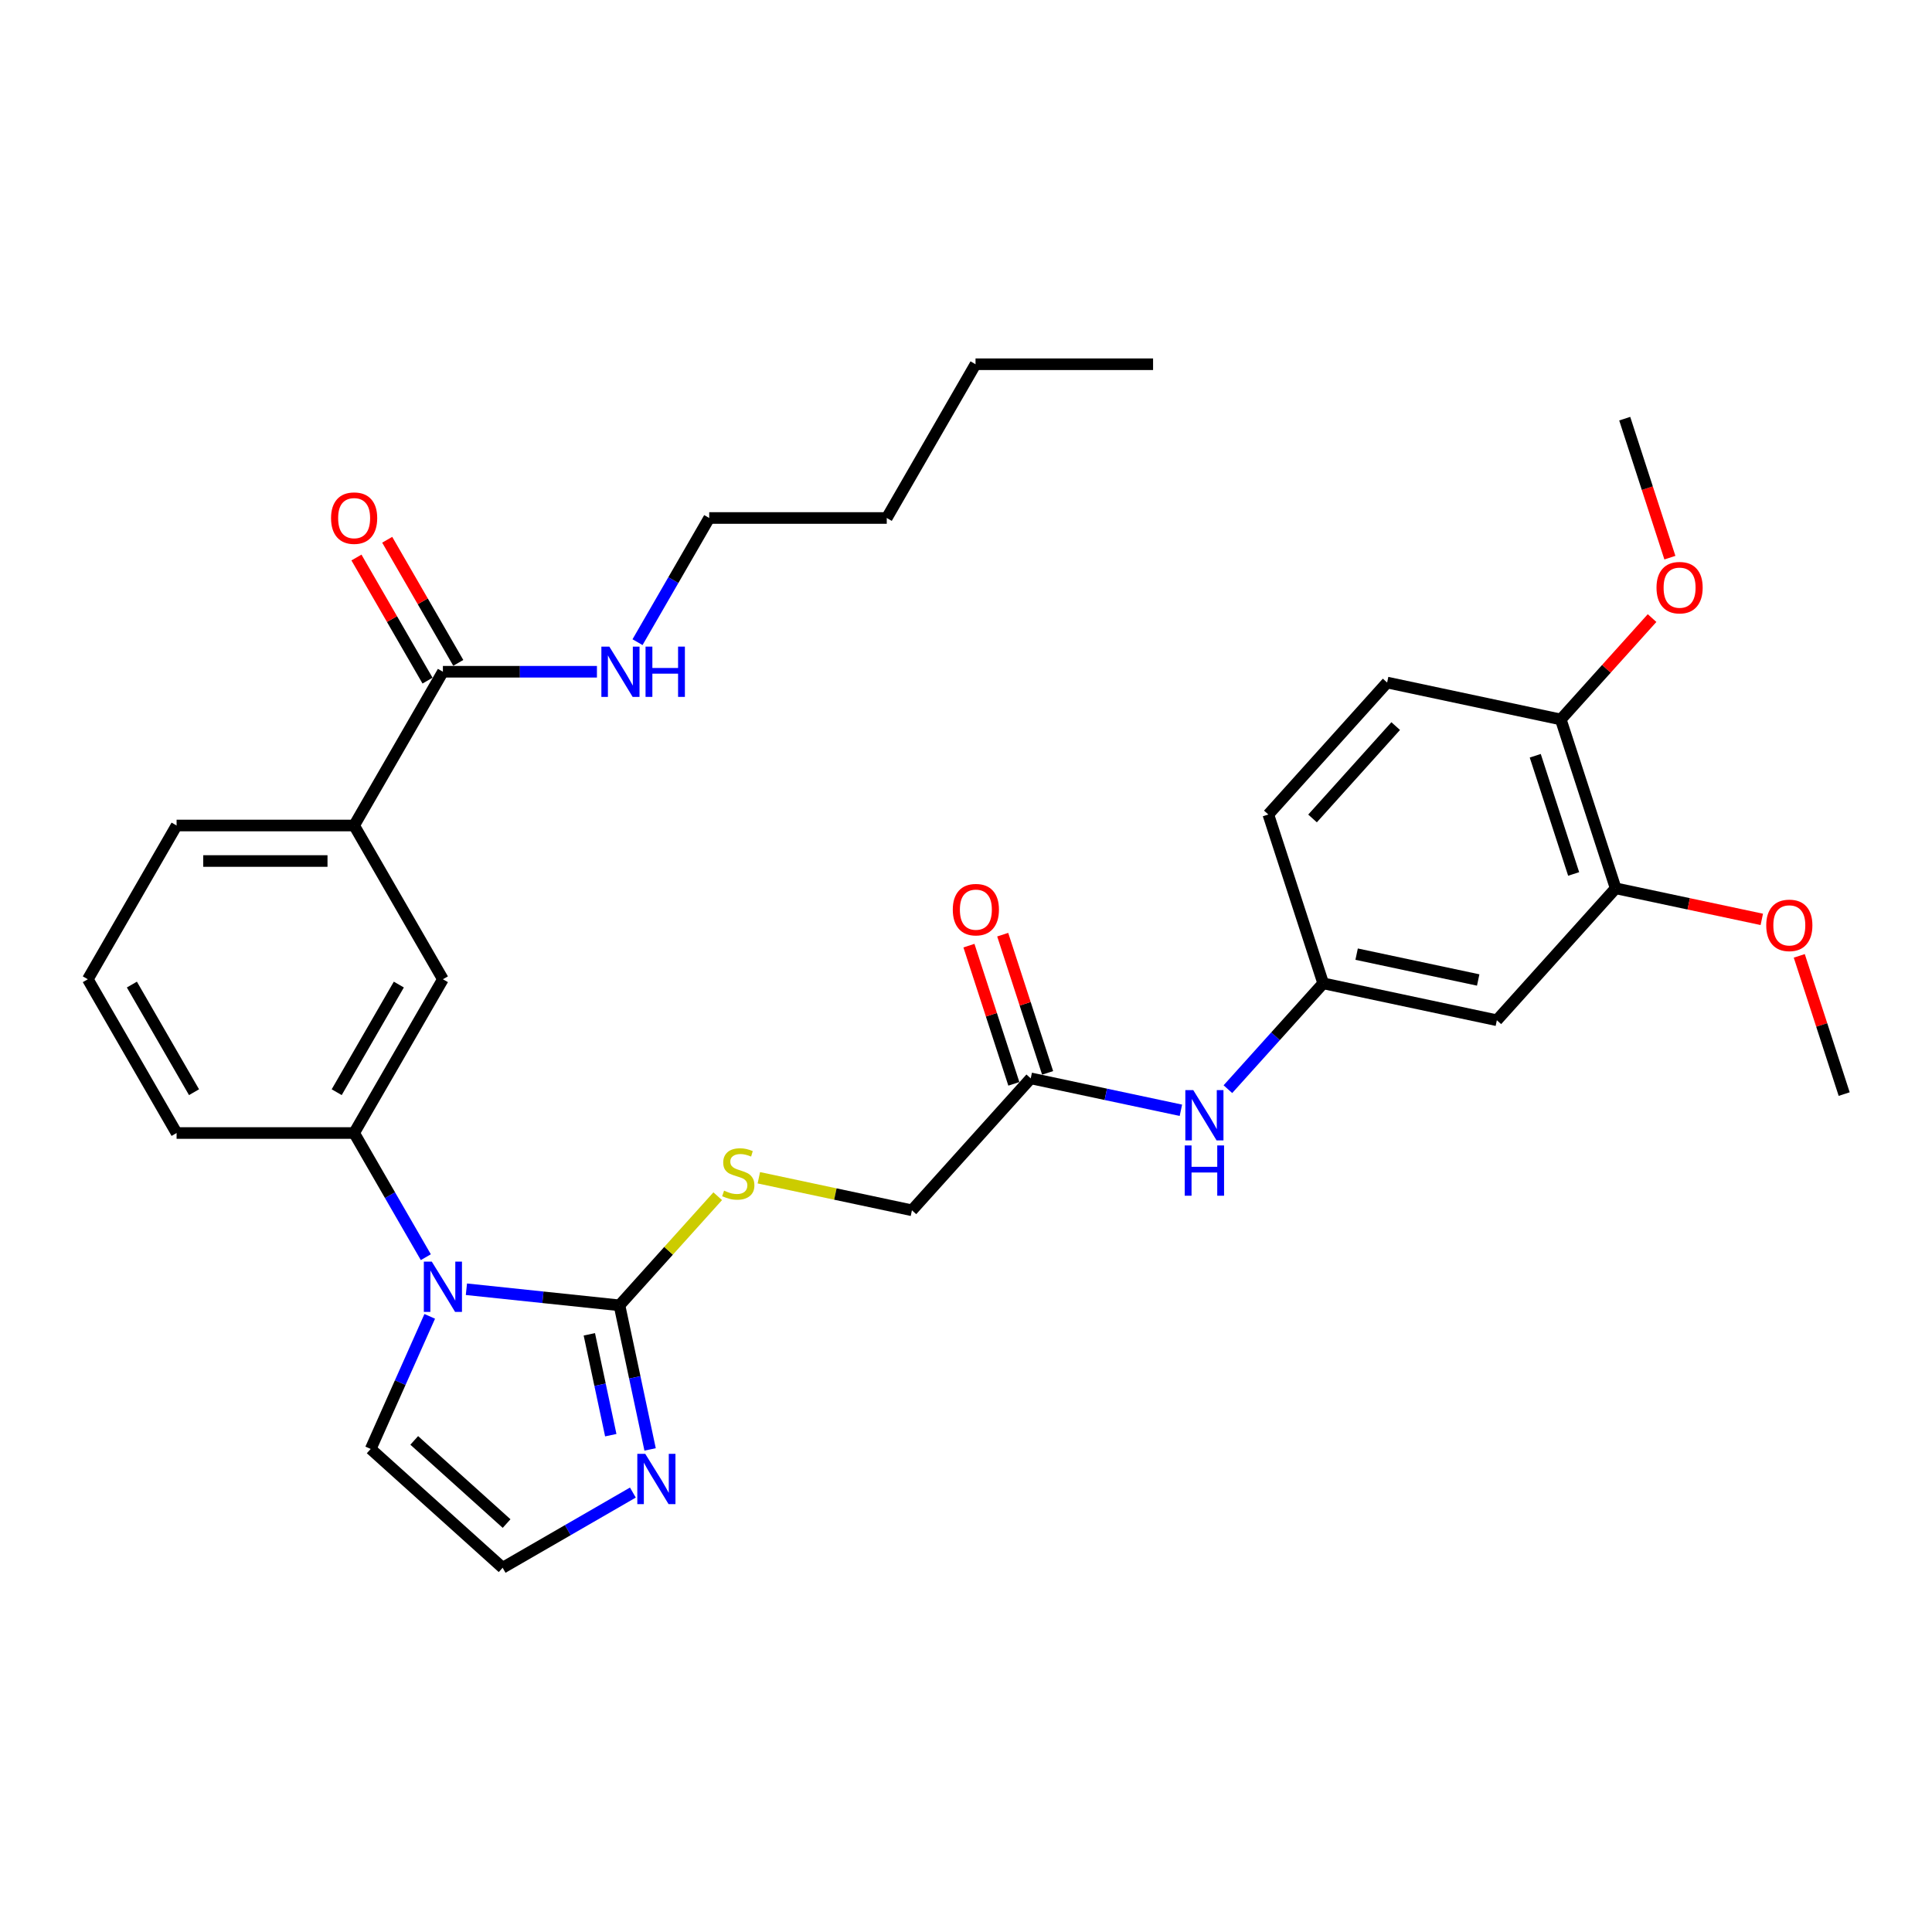 <?xml version='1.0' encoding='iso-8859-1'?>
<svg version='1.1' baseProfile='full'
              xmlns='http://www.w3.org/2000/svg'
                      xmlns:rdkit='http://www.rdkit.org/xml'
                      xmlns:xlink='http://www.w3.org/1999/xlink'
                  xml:space='preserve'
width='1000px' height='1000px' viewBox='0 0 1000 1000'>
<!-- END OF HEADER -->
<rect style='opacity:1.0;fill:#FFFFFF;stroke:none' width='1000' height='1000' x='0' y='0'> </rect>
<path class='bond-0' d='M 241.413,667.31 L 281.025,671.473' style='fill:none;fill-rule:evenodd;stroke:#0000FF;stroke-width:6px;stroke-linecap:butt;stroke-linejoin:miter;stroke-opacity:1' />
<path class='bond-0' d='M 281.025,671.473 L 320.638,675.637' style='fill:none;fill-rule:evenodd;stroke:#000000;stroke-width:6px;stroke-linecap:butt;stroke-linejoin:miter;stroke-opacity:1' />
<path class='bond-2' d='M 220.407,650.721 L 201.852,618.584' style='fill:none;fill-rule:evenodd;stroke:#0000FF;stroke-width:6px;stroke-linecap:butt;stroke-linejoin:miter;stroke-opacity:1' />
<path class='bond-2' d='M 201.852,618.584 L 183.298,586.447' style='fill:none;fill-rule:evenodd;stroke:#000000;stroke-width:6px;stroke-linecap:butt;stroke-linejoin:miter;stroke-opacity:1' />
<path class='bond-10' d='M 222.429,681.341 L 207.149,715.662' style='fill:none;fill-rule:evenodd;stroke:#0000FF;stroke-width:6px;stroke-linecap:butt;stroke-linejoin:miter;stroke-opacity:1' />
<path class='bond-10' d='M 207.149,715.662 L 191.868,749.982' style='fill:none;fill-rule:evenodd;stroke:#000000;stroke-width:6px;stroke-linecap:butt;stroke-linejoin:miter;stroke-opacity:1' />
<path class='bond-1' d='M 320.638,675.637 L 328.564,712.926' style='fill:none;fill-rule:evenodd;stroke:#000000;stroke-width:6px;stroke-linecap:butt;stroke-linejoin:miter;stroke-opacity:1' />
<path class='bond-1' d='M 328.564,712.926 L 336.49,750.215' style='fill:none;fill-rule:evenodd;stroke:#0000FF;stroke-width:6px;stroke-linecap:butt;stroke-linejoin:miter;stroke-opacity:1' />
<path class='bond-1' d='M 305.038,690.645 L 310.586,716.747' style='fill:none;fill-rule:evenodd;stroke:#000000;stroke-width:6px;stroke-linecap:butt;stroke-linejoin:miter;stroke-opacity:1' />
<path class='bond-1' d='M 310.586,716.747 L 316.135,742.849' style='fill:none;fill-rule:evenodd;stroke:#0000FF;stroke-width:6px;stroke-linecap:butt;stroke-linejoin:miter;stroke-opacity:1' />
<path class='bond-4' d='M 320.638,675.637 L 346.062,647.4' style='fill:none;fill-rule:evenodd;stroke:#000000;stroke-width:6px;stroke-linecap:butt;stroke-linejoin:miter;stroke-opacity:1' />
<path class='bond-4' d='M 346.062,647.4 L 371.486,619.164' style='fill:none;fill-rule:evenodd;stroke:#CCCC00;stroke-width:6px;stroke-linecap:butt;stroke-linejoin:miter;stroke-opacity:1' />
<path class='bond-32' d='M 327.577,772.549 L 293.869,792.011' style='fill:none;fill-rule:evenodd;stroke:#0000FF;stroke-width:6px;stroke-linecap:butt;stroke-linejoin:miter;stroke-opacity:1' />
<path class='bond-32' d='M 293.869,792.011 L 260.16,811.472' style='fill:none;fill-rule:evenodd;stroke:#000000;stroke-width:6px;stroke-linecap:butt;stroke-linejoin:miter;stroke-opacity:1' />
<path class='bond-5' d='M 183.298,586.447 L 229.246,506.863' style='fill:none;fill-rule:evenodd;stroke:#000000;stroke-width:6px;stroke-linecap:butt;stroke-linejoin:miter;stroke-opacity:1' />
<path class='bond-5' d='M 174.273,565.32 L 206.437,509.611' style='fill:none;fill-rule:evenodd;stroke:#000000;stroke-width:6px;stroke-linecap:butt;stroke-linejoin:miter;stroke-opacity:1' />
<path class='bond-23' d='M 183.298,586.447 L 91.402,586.447' style='fill:none;fill-rule:evenodd;stroke:#000000;stroke-width:6px;stroke-linecap:butt;stroke-linejoin:miter;stroke-opacity:1' />
<path class='bond-3' d='M 229.246,347.696 L 183.298,427.28' style='fill:none;fill-rule:evenodd;stroke:#000000;stroke-width:6px;stroke-linecap:butt;stroke-linejoin:miter;stroke-opacity:1' />
<path class='bond-15' d='M 237.204,343.101 L 218.809,311.239' style='fill:none;fill-rule:evenodd;stroke:#000000;stroke-width:6px;stroke-linecap:butt;stroke-linejoin:miter;stroke-opacity:1' />
<path class='bond-15' d='M 218.809,311.239 L 200.414,279.378' style='fill:none;fill-rule:evenodd;stroke:#FF0000;stroke-width:6px;stroke-linecap:butt;stroke-linejoin:miter;stroke-opacity:1' />
<path class='bond-15' d='M 221.287,352.29 L 202.892,320.429' style='fill:none;fill-rule:evenodd;stroke:#000000;stroke-width:6px;stroke-linecap:butt;stroke-linejoin:miter;stroke-opacity:1' />
<path class='bond-15' d='M 202.892,320.429 L 184.497,288.568' style='fill:none;fill-rule:evenodd;stroke:#FF0000;stroke-width:6px;stroke-linecap:butt;stroke-linejoin:miter;stroke-opacity:1' />
<path class='bond-18' d='M 229.246,347.696 L 269.11,347.696' style='fill:none;fill-rule:evenodd;stroke:#000000;stroke-width:6px;stroke-linecap:butt;stroke-linejoin:miter;stroke-opacity:1' />
<path class='bond-18' d='M 269.11,347.696 L 308.974,347.696' style='fill:none;fill-rule:evenodd;stroke:#0000FF;stroke-width:6px;stroke-linecap:butt;stroke-linejoin:miter;stroke-opacity:1' />
<path class='bond-17' d='M 392.77,609.607 L 432.392,618.029' style='fill:none;fill-rule:evenodd;stroke:#CCCC00;stroke-width:6px;stroke-linecap:butt;stroke-linejoin:miter;stroke-opacity:1' />
<path class='bond-17' d='M 432.392,618.029 L 472.015,626.451' style='fill:none;fill-rule:evenodd;stroke:#000000;stroke-width:6px;stroke-linecap:butt;stroke-linejoin:miter;stroke-opacity:1' />
<path class='bond-6' d='M 229.246,506.863 L 183.298,427.28' style='fill:none;fill-rule:evenodd;stroke:#000000;stroke-width:6px;stroke-linecap:butt;stroke-linejoin:miter;stroke-opacity:1' />
<path class='bond-33' d='M 183.298,427.28 L 91.402,427.28' style='fill:none;fill-rule:evenodd;stroke:#000000;stroke-width:6px;stroke-linecap:butt;stroke-linejoin:miter;stroke-opacity:1' />
<path class='bond-33' d='M 169.514,445.659 L 105.187,445.659' style='fill:none;fill-rule:evenodd;stroke:#000000;stroke-width:6px;stroke-linecap:butt;stroke-linejoin:miter;stroke-opacity:1' />
<path class='bond-7' d='M 260.16,811.472 L 191.868,749.982' style='fill:none;fill-rule:evenodd;stroke:#000000;stroke-width:6px;stroke-linecap:butt;stroke-linejoin:miter;stroke-opacity:1' />
<path class='bond-7' d='M 262.214,788.59 L 214.41,745.547' style='fill:none;fill-rule:evenodd;stroke:#000000;stroke-width:6px;stroke-linecap:butt;stroke-linejoin:miter;stroke-opacity:1' />
<path class='bond-8' d='M 774.771,528.08 L 684.883,508.974' style='fill:none;fill-rule:evenodd;stroke:#000000;stroke-width:6px;stroke-linecap:butt;stroke-linejoin:miter;stroke-opacity:1' />
<path class='bond-8' d='M 765.109,507.237 L 702.187,493.863' style='fill:none;fill-rule:evenodd;stroke:#000000;stroke-width:6px;stroke-linecap:butt;stroke-linejoin:miter;stroke-opacity:1' />
<path class='bond-9' d='M 774.771,528.08 L 836.261,459.789' style='fill:none;fill-rule:evenodd;stroke:#000000;stroke-width:6px;stroke-linecap:butt;stroke-linejoin:miter;stroke-opacity:1' />
<path class='bond-21' d='M 836.261,459.789 L 874.083,467.828' style='fill:none;fill-rule:evenodd;stroke:#000000;stroke-width:6px;stroke-linecap:butt;stroke-linejoin:miter;stroke-opacity:1' />
<path class='bond-21' d='M 874.083,467.828 L 911.904,475.867' style='fill:none;fill-rule:evenodd;stroke:#FF0000;stroke-width:6px;stroke-linecap:butt;stroke-linejoin:miter;stroke-opacity:1' />
<path class='bond-34' d='M 836.261,459.789 L 807.863,372.391' style='fill:none;fill-rule:evenodd;stroke:#000000;stroke-width:6px;stroke-linecap:butt;stroke-linejoin:miter;stroke-opacity:1' />
<path class='bond-34' d='M 814.522,452.358 L 794.643,391.18' style='fill:none;fill-rule:evenodd;stroke:#000000;stroke-width:6px;stroke-linecap:butt;stroke-linejoin:miter;stroke-opacity:1' />
<path class='bond-11' d='M 533.506,558.16 L 472.015,626.451' style='fill:none;fill-rule:evenodd;stroke:#000000;stroke-width:6px;stroke-linecap:butt;stroke-linejoin:miter;stroke-opacity:1' />
<path class='bond-12' d='M 533.506,558.16 L 572.366,566.42' style='fill:none;fill-rule:evenodd;stroke:#000000;stroke-width:6px;stroke-linecap:butt;stroke-linejoin:miter;stroke-opacity:1' />
<path class='bond-12' d='M 572.366,566.42 L 611.226,574.68' style='fill:none;fill-rule:evenodd;stroke:#0000FF;stroke-width:6px;stroke-linecap:butt;stroke-linejoin:miter;stroke-opacity:1' />
<path class='bond-16' d='M 542.245,555.32 L 530.624,519.552' style='fill:none;fill-rule:evenodd;stroke:#000000;stroke-width:6px;stroke-linecap:butt;stroke-linejoin:miter;stroke-opacity:1' />
<path class='bond-16' d='M 530.624,519.552 L 519.002,483.783' style='fill:none;fill-rule:evenodd;stroke:#FF0000;stroke-width:6px;stroke-linecap:butt;stroke-linejoin:miter;stroke-opacity:1' />
<path class='bond-16' d='M 524.766,560.999 L 513.144,525.231' style='fill:none;fill-rule:evenodd;stroke:#000000;stroke-width:6px;stroke-linecap:butt;stroke-linejoin:miter;stroke-opacity:1' />
<path class='bond-16' d='M 513.144,525.231 L 501.522,489.463' style='fill:none;fill-rule:evenodd;stroke:#FF0000;stroke-width:6px;stroke-linecap:butt;stroke-linejoin:miter;stroke-opacity:1' />
<path class='bond-13' d='M 635.56,563.753 L 660.222,536.364' style='fill:none;fill-rule:evenodd;stroke:#0000FF;stroke-width:6px;stroke-linecap:butt;stroke-linejoin:miter;stroke-opacity:1' />
<path class='bond-13' d='M 660.222,536.364 L 684.883,508.974' style='fill:none;fill-rule:evenodd;stroke:#000000;stroke-width:6px;stroke-linecap:butt;stroke-linejoin:miter;stroke-opacity:1' />
<path class='bond-20' d='M 684.883,508.974 L 656.486,421.576' style='fill:none;fill-rule:evenodd;stroke:#000000;stroke-width:6px;stroke-linecap:butt;stroke-linejoin:miter;stroke-opacity:1' />
<path class='bond-14' d='M 807.863,372.391 L 717.976,353.285' style='fill:none;fill-rule:evenodd;stroke:#000000;stroke-width:6px;stroke-linecap:butt;stroke-linejoin:miter;stroke-opacity:1' />
<path class='bond-22' d='M 807.863,372.391 L 831.487,346.154' style='fill:none;fill-rule:evenodd;stroke:#000000;stroke-width:6px;stroke-linecap:butt;stroke-linejoin:miter;stroke-opacity:1' />
<path class='bond-22' d='M 831.487,346.154 L 855.11,319.918' style='fill:none;fill-rule:evenodd;stroke:#FF0000;stroke-width:6px;stroke-linecap:butt;stroke-linejoin:miter;stroke-opacity:1' />
<path class='bond-26' d='M 329.98,332.386 L 348.535,300.249' style='fill:none;fill-rule:evenodd;stroke:#0000FF;stroke-width:6px;stroke-linecap:butt;stroke-linejoin:miter;stroke-opacity:1' />
<path class='bond-26' d='M 348.535,300.249 L 367.089,268.112' style='fill:none;fill-rule:evenodd;stroke:#000000;stroke-width:6px;stroke-linecap:butt;stroke-linejoin:miter;stroke-opacity:1' />
<path class='bond-19' d='M 717.976,353.285 L 656.486,421.576' style='fill:none;fill-rule:evenodd;stroke:#000000;stroke-width:6px;stroke-linecap:butt;stroke-linejoin:miter;stroke-opacity:1' />
<path class='bond-19' d='M 722.411,375.826 L 679.368,423.63' style='fill:none;fill-rule:evenodd;stroke:#000000;stroke-width:6px;stroke-linecap:butt;stroke-linejoin:miter;stroke-opacity:1' />
<path class='bond-27' d='M 931.302,494.756 L 942.924,530.524' style='fill:none;fill-rule:evenodd;stroke:#FF0000;stroke-width:6px;stroke-linecap:butt;stroke-linejoin:miter;stroke-opacity:1' />
<path class='bond-27' d='M 942.924,530.524 L 954.545,566.293' style='fill:none;fill-rule:evenodd;stroke:#000000;stroke-width:6px;stroke-linecap:butt;stroke-linejoin:miter;stroke-opacity:1' />
<path class='bond-28' d='M 864.331,288.642 L 852.644,252.672' style='fill:none;fill-rule:evenodd;stroke:#FF0000;stroke-width:6px;stroke-linecap:butt;stroke-linejoin:miter;stroke-opacity:1' />
<path class='bond-28' d='M 852.644,252.672 L 840.956,216.701' style='fill:none;fill-rule:evenodd;stroke:#000000;stroke-width:6px;stroke-linecap:butt;stroke-linejoin:miter;stroke-opacity:1' />
<path class='bond-25' d='M 91.402,586.447 L 45.455,506.863' style='fill:none;fill-rule:evenodd;stroke:#000000;stroke-width:6px;stroke-linecap:butt;stroke-linejoin:miter;stroke-opacity:1' />
<path class='bond-25' d='M 100.427,565.32 L 68.263,509.611' style='fill:none;fill-rule:evenodd;stroke:#000000;stroke-width:6px;stroke-linecap:butt;stroke-linejoin:miter;stroke-opacity:1' />
<path class='bond-24' d='M 91.402,427.28 L 45.455,506.863' style='fill:none;fill-rule:evenodd;stroke:#000000;stroke-width:6px;stroke-linecap:butt;stroke-linejoin:miter;stroke-opacity:1' />
<path class='bond-29' d='M 367.089,268.112 L 458.985,268.112' style='fill:none;fill-rule:evenodd;stroke:#000000;stroke-width:6px;stroke-linecap:butt;stroke-linejoin:miter;stroke-opacity:1' />
<path class='bond-30' d='M 458.985,268.112 L 504.932,188.528' style='fill:none;fill-rule:evenodd;stroke:#000000;stroke-width:6px;stroke-linecap:butt;stroke-linejoin:miter;stroke-opacity:1' />
<path class='bond-31' d='M 504.932,188.528 L 596.828,188.528' style='fill:none;fill-rule:evenodd;stroke:#000000;stroke-width:6px;stroke-linecap:butt;stroke-linejoin:miter;stroke-opacity:1' />
<path  class='atom-0' d='M 223.493 653.019
L 232.021 666.803
Q 232.866 668.163, 234.226 670.626
Q 235.586 673.089, 235.66 673.236
L 235.66 653.019
L 239.115 653.019
L 239.115 679.044
L 235.55 679.044
L 226.397 663.973
Q 225.331 662.208, 224.191 660.187
Q 223.089 658.165, 222.758 657.54
L 222.758 679.044
L 219.376 679.044
L 219.376 653.019
L 223.493 653.019
' fill='#0000FF'/>
<path  class='atom-2' d='M 333.991 752.512
L 342.519 766.296
Q 343.365 767.656, 344.725 770.119
Q 346.085 772.582, 346.158 772.729
L 346.158 752.512
L 349.614 752.512
L 349.614 778.537
L 346.048 778.537
L 336.895 763.466
Q 335.829 761.702, 334.69 759.68
Q 333.587 757.658, 333.256 757.033
L 333.256 778.537
L 329.874 778.537
L 329.874 752.512
L 333.991 752.512
' fill='#0000FF'/>
<path  class='atom-5' d='M 374.776 616.277
Q 375.07 616.388, 376.283 616.902
Q 377.496 617.417, 378.82 617.748
Q 380.18 618.042, 381.503 618.042
Q 383.966 618.042, 385.399 616.866
Q 386.833 615.653, 386.833 613.557
Q 386.833 612.124, 386.098 611.242
Q 385.399 610.359, 384.297 609.882
Q 383.194 609.404, 381.356 608.852
Q 379.04 608.154, 377.643 607.492
Q 376.283 606.831, 375.291 605.434
Q 374.335 604.037, 374.335 601.684
Q 374.335 598.413, 376.541 596.391
Q 378.783 594.37, 383.194 594.37
Q 386.208 594.37, 389.627 595.803
L 388.781 598.634
Q 385.657 597.347, 383.304 597.347
Q 380.768 597.347, 379.371 598.413
Q 377.974 599.442, 378.011 601.243
Q 378.011 602.64, 378.709 603.486
Q 379.445 604.331, 380.474 604.809
Q 381.54 605.287, 383.304 605.838
Q 385.657 606.573, 387.054 607.308
Q 388.45 608.044, 389.443 609.551
Q 390.472 611.021, 390.472 613.557
Q 390.472 617.16, 388.046 619.108
Q 385.657 621.019, 381.65 621.019
Q 379.334 621.019, 377.57 620.505
Q 375.842 620.027, 373.784 619.181
L 374.776 616.277
' fill='#CCCC00'/>
<path  class='atom-13' d='M 617.64 564.253
L 626.168 578.038
Q 627.014 579.398, 628.374 581.861
Q 629.734 584.323, 629.807 584.47
L 629.807 564.253
L 633.263 564.253
L 633.263 590.278
L 629.697 590.278
L 620.544 575.207
Q 619.478 573.443, 618.339 571.421
Q 617.236 569.4, 616.905 568.775
L 616.905 590.278
L 613.523 590.278
L 613.523 564.253
L 617.64 564.253
' fill='#0000FF'/>
<path  class='atom-13' d='M 613.211 592.881
L 616.74 592.881
L 616.74 603.945
L 630.046 603.945
L 630.046 592.881
L 633.575 592.881
L 633.575 618.906
L 630.046 618.906
L 630.046 606.886
L 616.74 606.886
L 616.74 618.906
L 613.211 618.906
L 613.211 592.881
' fill='#0000FF'/>
<path  class='atom-16' d='M 171.351 268.185
Q 171.351 261.936, 174.439 258.444
Q 177.527 254.952, 183.298 254.952
Q 189.069 254.952, 192.157 258.444
Q 195.244 261.936, 195.244 268.185
Q 195.244 274.508, 192.12 278.11
Q 188.995 281.676, 183.298 281.676
Q 177.564 281.676, 174.439 278.11
Q 171.351 274.544, 171.351 268.185
M 183.298 278.735
Q 187.268 278.735, 189.4 276.088
Q 191.569 273.405, 191.569 268.185
Q 191.569 263.076, 189.4 260.503
Q 187.268 257.893, 183.298 257.893
Q 179.328 257.893, 177.159 260.466
Q 175.027 263.039, 175.027 268.185
Q 175.027 273.442, 177.159 276.088
Q 179.328 278.735, 183.298 278.735
' fill='#FF0000'/>
<path  class='atom-17' d='M 493.162 470.835
Q 493.162 464.586, 496.25 461.094
Q 499.337 457.602, 505.108 457.602
Q 510.879 457.602, 513.967 461.094
Q 517.055 464.586, 517.055 470.835
Q 517.055 477.158, 513.93 480.76
Q 510.806 484.326, 505.108 484.326
Q 499.374 484.326, 496.25 480.76
Q 493.162 477.194, 493.162 470.835
M 505.108 481.385
Q 509.078 481.385, 511.21 478.738
Q 513.379 476.055, 513.379 470.835
Q 513.379 465.726, 511.21 463.153
Q 509.078 460.543, 505.108 460.543
Q 501.138 460.543, 498.97 463.116
Q 496.838 465.689, 496.838 470.835
Q 496.838 476.092, 498.97 478.738
Q 501.138 481.385, 505.108 481.385
' fill='#FF0000'/>
<path  class='atom-19' d='M 315.389 334.683
L 323.917 348.468
Q 324.762 349.828, 326.122 352.29
Q 327.482 354.753, 327.556 354.9
L 327.556 334.683
L 331.011 334.683
L 331.011 360.708
L 327.445 360.708
L 318.293 345.637
Q 317.227 343.873, 316.087 341.851
Q 314.984 339.829, 314.653 339.204
L 314.653 360.708
L 311.272 360.708
L 311.272 334.683
L 315.389 334.683
' fill='#0000FF'/>
<path  class='atom-19' d='M 334.135 334.683
L 337.664 334.683
L 337.664 345.747
L 350.971 345.747
L 350.971 334.683
L 354.499 334.683
L 354.499 360.708
L 350.971 360.708
L 350.971 348.688
L 337.664 348.688
L 337.664 360.708
L 334.135 360.708
L 334.135 334.683
' fill='#0000FF'/>
<path  class='atom-22' d='M 914.202 478.968
Q 914.202 472.719, 917.289 469.227
Q 920.377 465.735, 926.148 465.735
Q 931.919 465.735, 935.007 469.227
Q 938.095 472.719, 938.095 478.968
Q 938.095 485.291, 934.97 488.893
Q 931.846 492.459, 926.148 492.459
Q 920.414 492.459, 917.289 488.893
Q 914.202 485.327, 914.202 478.968
M 926.148 489.518
Q 930.118 489.518, 932.25 486.871
Q 934.419 484.188, 934.419 478.968
Q 934.419 473.859, 932.25 471.286
Q 930.118 468.676, 926.148 468.676
Q 922.178 468.676, 920.01 471.249
Q 917.878 473.822, 917.878 478.968
Q 917.878 484.225, 920.01 486.871
Q 922.178 489.518, 926.148 489.518
' fill='#FF0000'/>
<path  class='atom-23' d='M 857.407 304.172
Q 857.407 297.924, 860.495 294.432
Q 863.583 290.94, 869.354 290.94
Q 875.125 290.94, 878.212 294.432
Q 881.3 297.924, 881.3 304.172
Q 881.3 310.495, 878.176 314.097
Q 875.051 317.663, 869.354 317.663
Q 863.619 317.663, 860.495 314.097
Q 857.407 310.532, 857.407 304.172
M 869.354 314.722
Q 873.323 314.722, 875.455 312.075
Q 877.624 309.392, 877.624 304.172
Q 877.624 299.063, 875.455 296.49
Q 873.323 293.88, 869.354 293.88
Q 865.384 293.88, 863.215 296.453
Q 861.083 299.026, 861.083 304.172
Q 861.083 309.429, 863.215 312.075
Q 865.384 314.722, 869.354 314.722
' fill='#FF0000'/>
</svg>
